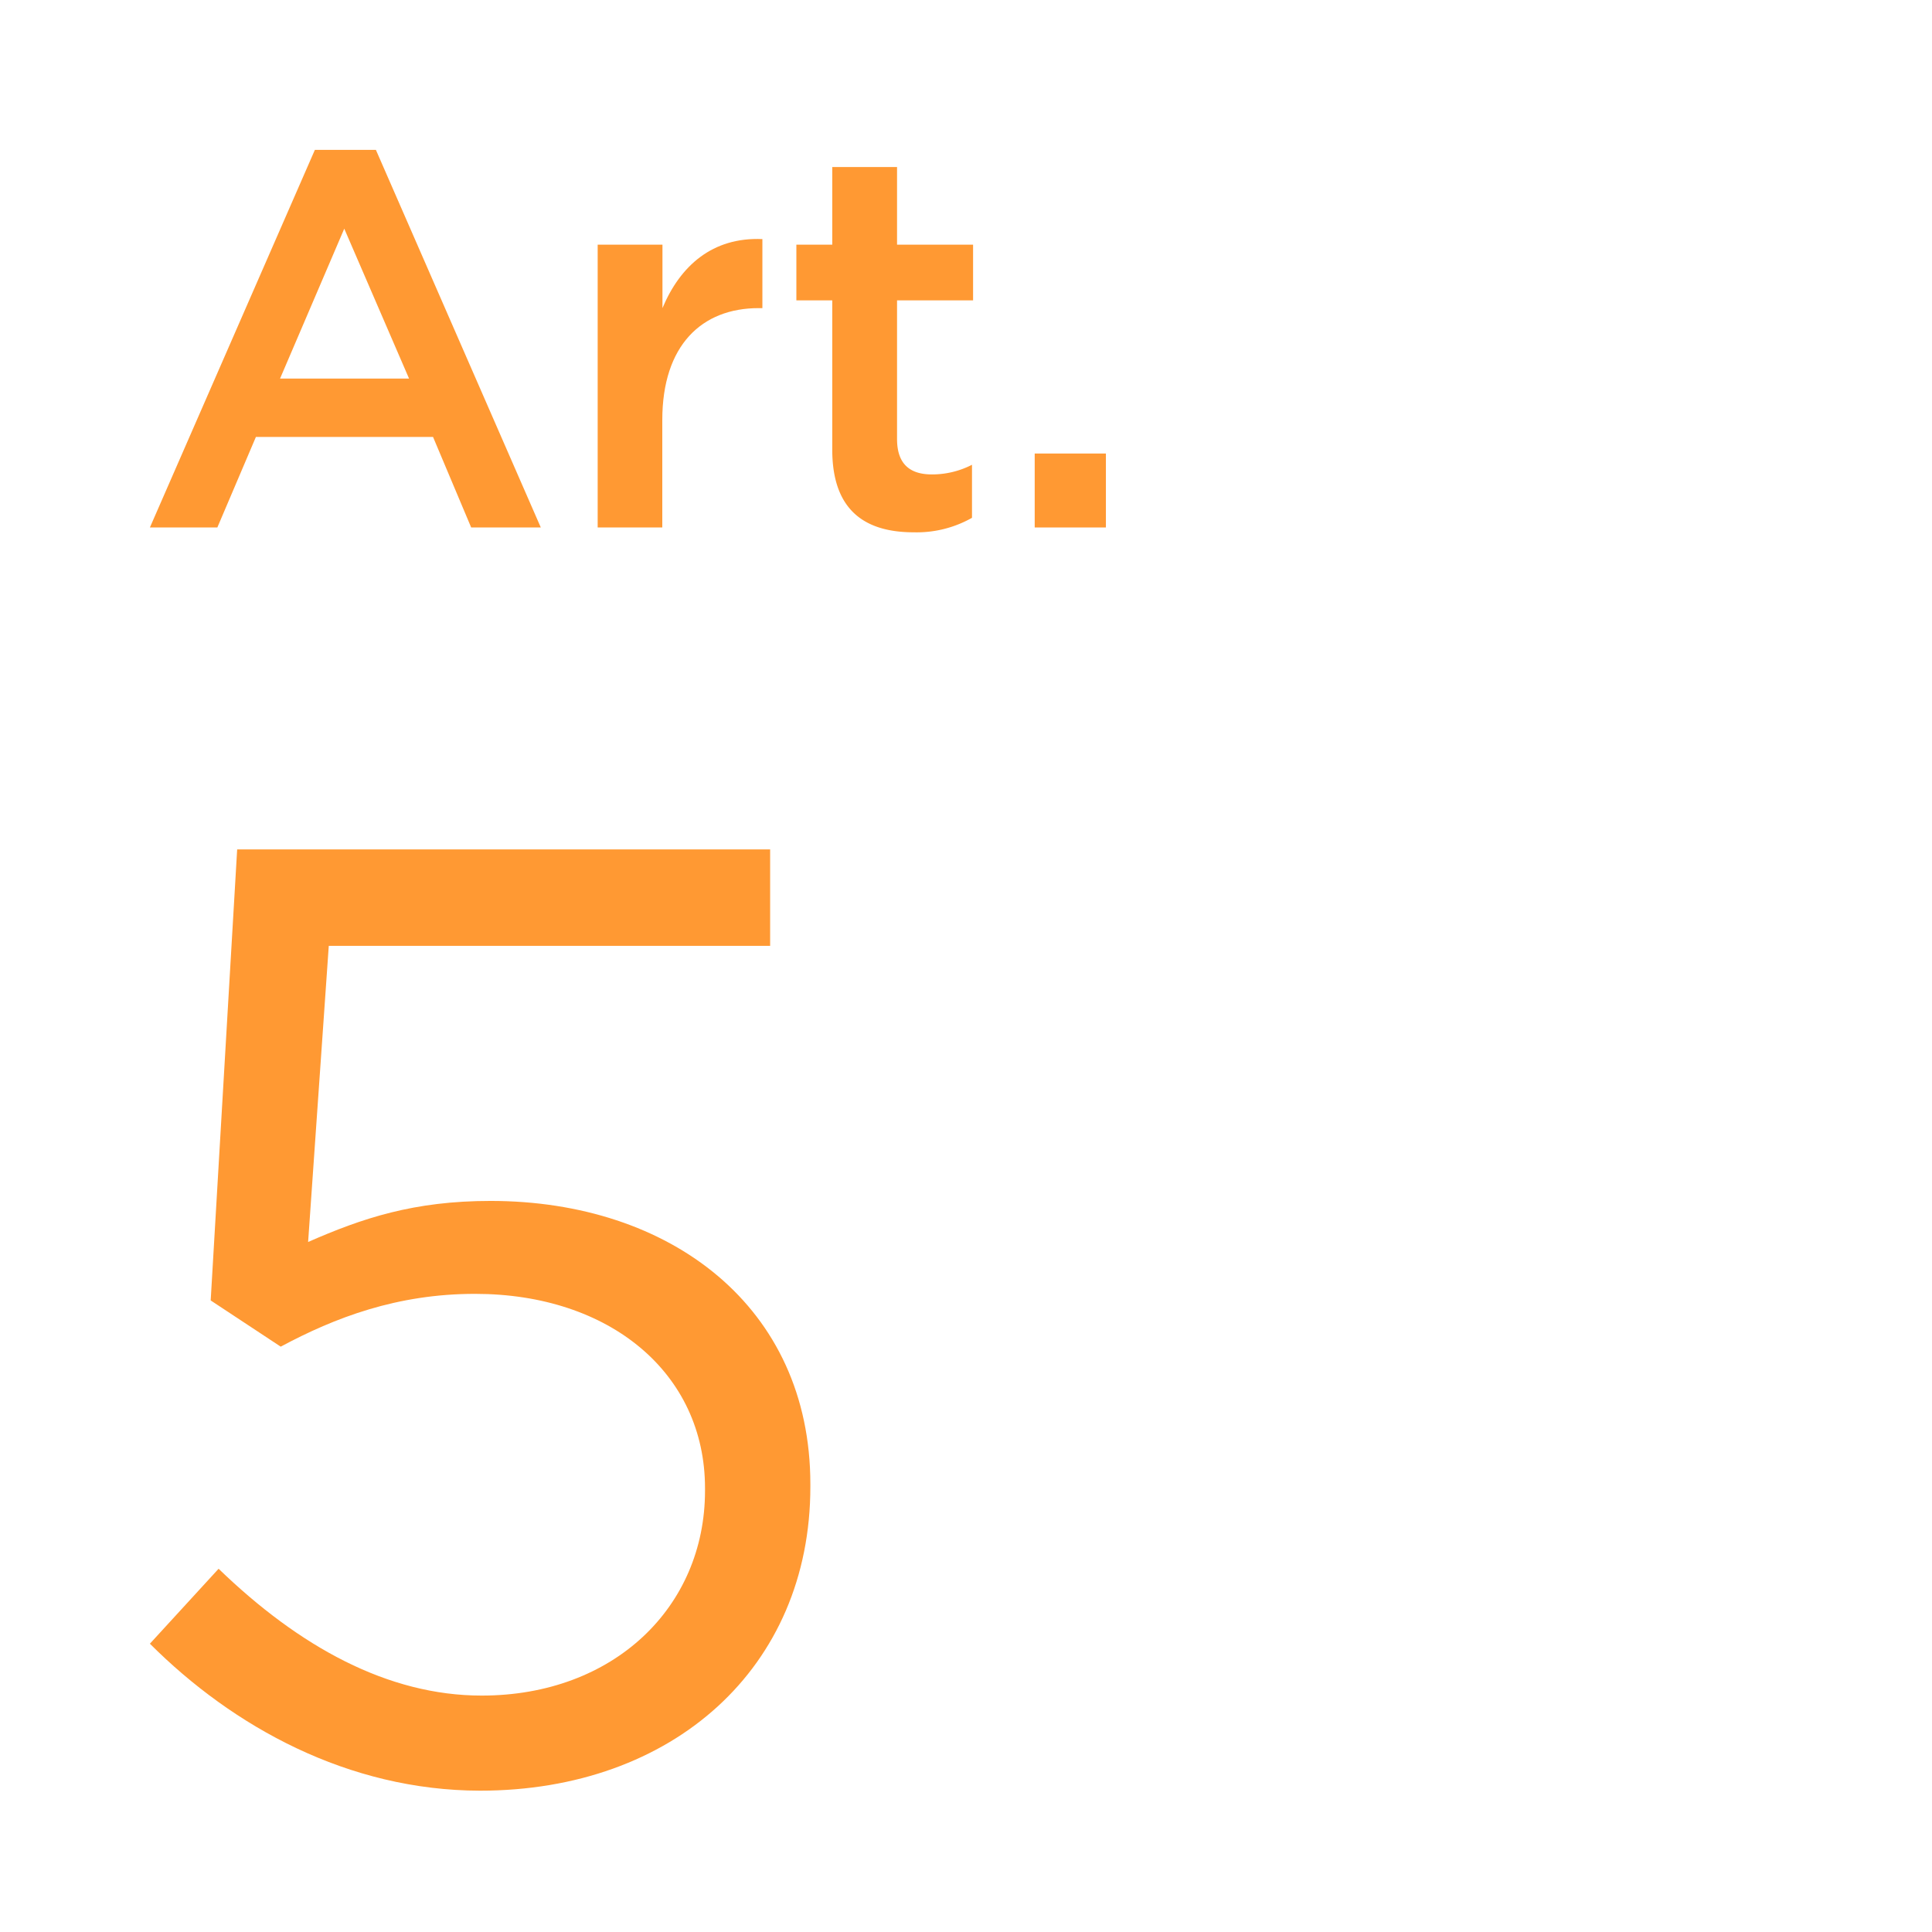 <svg id="Layer_1" data-name="Layer 1" xmlns="http://www.w3.org/2000/svg" viewBox="0 0 232 232">
  <defs>
    <style>
      .cls-1 {
        fill: #f93;
      }
    </style>
  </defs>
  <g>
    <path class="cls-1" d="M37.81,18h7.33l19.8,45.34H56.58L52,52.47H30.73L26.1,63.34H18ZM49.12,45.46l-7.78-18-7.71,18Z"/>
    <path class="cls-1" d="M71.77,29.38h7.78V37c2.12-5.07,6-8.55,12-8.29V37h-.45c-6.81,0-11.57,4.44-11.57,13.44V63.34H71.77Z"/>
    <path class="cls-1" d="M99.94,54V36.07H95.63V29.38h4.31V20.06h7.78v9.32h9.13v6.69h-9.13V52.72c0,3,1.54,4.25,4.18,4.25a10.48,10.48,0,0,0,4.82-1.16v6.37a13.48,13.48,0,0,1-7,1.74C104,63.92,99.94,61.41,99.94,54Z"/>
    <path class="cls-1" d="M124.25,54.46h8.55v8.88h-8.55Z"/>
  </g>
  <path class="cls-1" d="M18,197.38l8.25-9c9.68,9.36,20.32,15.23,31.59,15.23,15.87,0,26.82-10.63,26.82-24.6v-.31c0-13.81-11.43-23.33-27.62-23.33-9.36,0-16.82,2.85-23.33,6.34l-8.41-5.55L28.48,102h64v11.58h-53L37,149.14c6.51-2.86,12.7-4.93,21.91-4.93,21.58,0,38.4,12.7,38.4,34v.32c0,21.74-16.5,36.5-39.67,36.5C41.81,215,28,207.38,18,197.38Z"/>
</svg>
